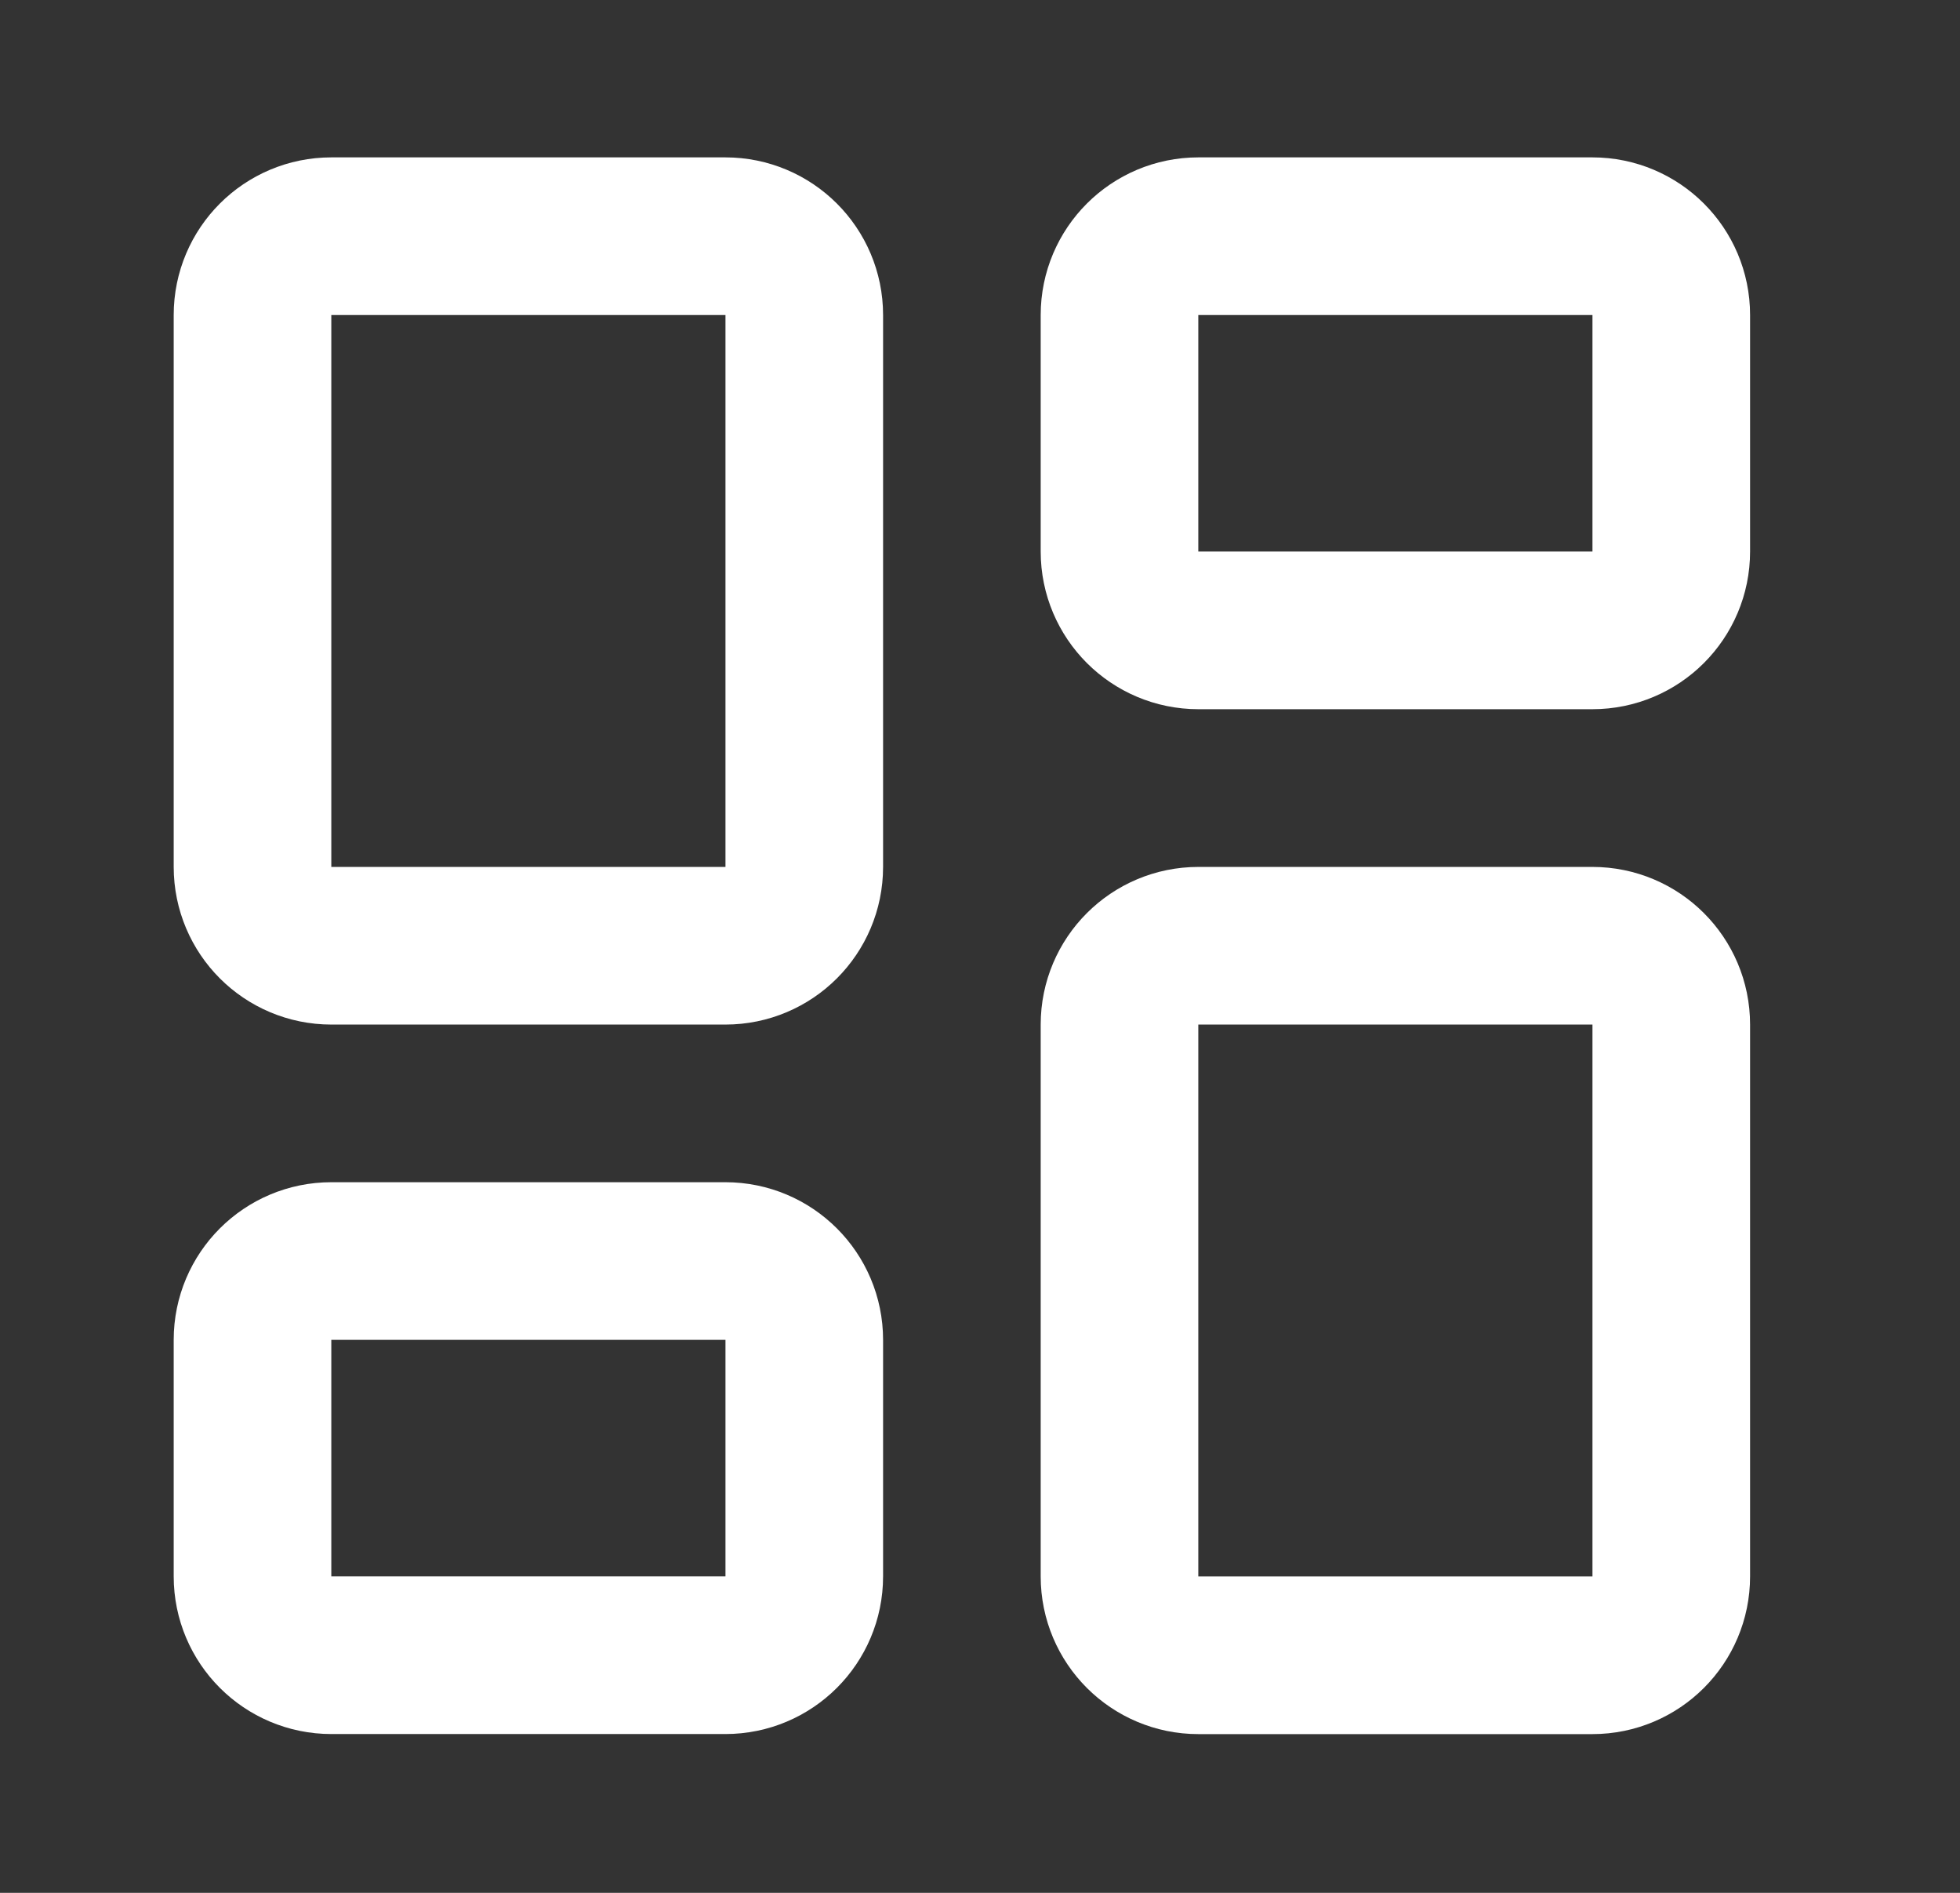 <svg xmlns="http://www.w3.org/2000/svg" width="29" height="28" viewBox="0 0 29 28" fill="none">
<rect x="0" y="0" width="29" height="28" fill="#333333" stroke="none"/>
<path d="M10.733 3.494H4.903C4.258 3.494 3.736 4.016 3.736 4.66V12.824C3.736 13.468 4.258 13.99 4.903 13.99H10.733C11.377 13.99 11.9 13.468 11.9 12.824V4.66C11.9 4.016 11.377 3.494 10.733 3.494Z" stroke="white" stroke-width="2.332" stroke-linecap="round" stroke-linejoin="round"/>
<path d="M23.561 3.494H17.731C17.087 3.494 16.564 4.016 16.564 4.66V8.159C16.564 8.803 17.087 9.325 17.731 9.325H23.561C24.206 9.325 24.728 8.803 24.728 8.159V4.66C24.728 4.016 24.206 3.494 23.561 3.494Z" stroke="white" stroke-width="2.332" stroke-linecap="round" stroke-linejoin="round"/>
<path d="M23.561 13.99H17.731C17.087 13.99 16.564 14.512 16.564 15.156V23.32C16.564 23.964 17.087 24.486 17.731 24.486H23.561C24.206 24.486 24.728 23.964 24.728 23.32V15.156C24.728 14.512 24.206 13.99 23.561 13.99Z" stroke="white" stroke-width="2.332" stroke-linecap="round" stroke-linejoin="round"/>
<path d="M10.733 18.654H4.903C4.258 18.654 3.736 19.176 3.736 19.82V23.319C3.736 23.963 4.258 24.485 4.903 24.485H10.733C11.377 24.485 11.9 23.963 11.9 23.319V19.82C11.9 19.176 11.377 18.654 10.733 18.654Z" stroke="white" stroke-width="2.332" stroke-linecap="round" stroke-linejoin="round"/>
</svg>